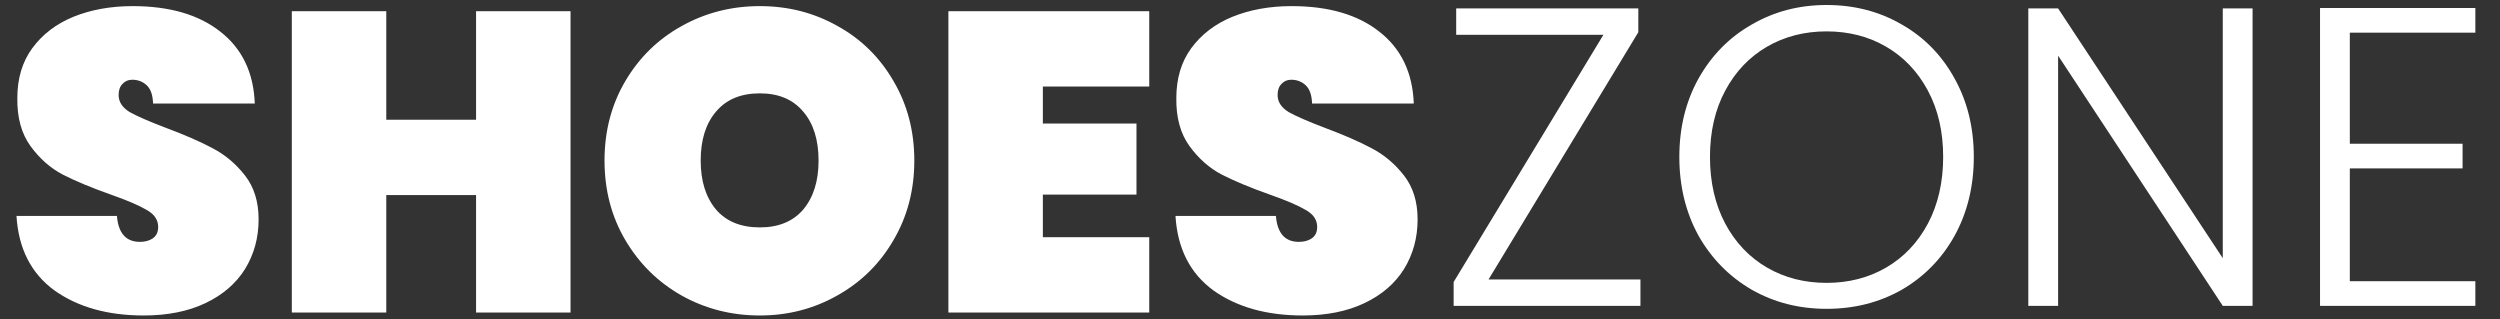 <svg xmlns="http://www.w3.org/2000/svg" fill="none" viewBox="0 0 376 48" height="48" width="376">
<rect x="0" y="0" width="376" height="48" fill="#333333" stroke="none"/>
<path fill="white" d="M21.616 47.448C16.197 47.448 11.717 46.189 8.175 43.672C4.677 41.112 2.778 37.379 2.479 32.472H17.584C17.797 35.075 18.949 36.376 21.04 36.376C21.808 36.376 22.448 36.205 22.959 35.864C23.514 35.48 23.791 34.904 23.791 34.136C23.791 33.069 23.215 32.216 22.064 31.576C20.912 30.893 19.119 30.125 16.688 29.272C13.786 28.248 11.376 27.245 9.456 26.264C7.578 25.283 5.957 23.853 4.591 21.976C3.226 20.099 2.565 17.688 2.607 14.744C2.607 11.8 3.354 9.304 4.848 7.256C6.383 5.165 8.453 3.587 11.056 2.52C13.701 1.453 16.666 0.92 19.951 0.92C25.498 0.92 29.893 2.2 33.136 4.76C36.421 7.32 38.149 10.925 38.319 15.576H23.023C22.981 14.296 22.661 13.379 22.064 12.824C21.466 12.269 20.741 11.992 19.887 11.992C19.29 11.992 18.799 12.205 18.416 12.632C18.032 13.016 17.84 13.571 17.84 14.296C17.84 15.32 18.394 16.173 19.503 16.856C20.655 17.496 22.469 18.285 24.944 19.224C27.802 20.291 30.149 21.315 31.983 22.296C33.861 23.277 35.482 24.643 36.847 26.392C38.213 28.141 38.895 30.339 38.895 32.984C38.895 35.757 38.213 38.253 36.847 40.472C35.482 42.648 33.498 44.355 30.895 45.592C28.293 46.829 25.2 47.448 21.616 47.448ZM85.808 1.688V47H71.6V29.336H58.096V47H43.888V1.688H58.096V18.008H71.6V1.688H85.808ZM114.28 47.448C110.013 47.448 106.088 46.445 102.504 44.44C98.963 42.435 96.147 39.661 94.056 36.12C91.965 32.579 90.92 28.589 90.92 24.152C90.92 19.715 91.965 15.725 94.056 12.184C96.147 8.643 98.963 5.891 102.504 3.928C106.088 1.923 110.013 0.92 114.28 0.92C118.547 0.92 122.451 1.923 125.992 3.928C129.533 5.891 132.328 8.643 134.376 12.184C136.467 15.725 137.512 19.715 137.512 24.152C137.512 28.589 136.467 32.579 134.376 36.12C132.328 39.661 129.512 42.435 125.928 44.44C122.387 46.445 118.504 47.448 114.28 47.448ZM114.28 34.2C117.096 34.2 119.272 33.304 120.808 31.512C122.344 29.677 123.112 27.224 123.112 24.152C123.112 21.037 122.344 18.584 120.808 16.792C119.272 14.957 117.096 14.04 114.28 14.04C111.421 14.04 109.224 14.957 107.688 16.792C106.152 18.584 105.384 21.037 105.384 24.152C105.384 27.224 106.152 29.677 107.688 31.512C109.224 33.304 111.421 34.2 114.28 34.2ZM156.846 13.016V18.584H170.926V29.272H156.846V35.672H172.846V47H142.638V1.688H172.846V13.016H156.846ZM195.928 47.448C190.509 47.448 186.029 46.189 182.488 43.672C178.989 41.112 177.091 37.379 176.792 32.472H191.896C192.109 35.075 193.261 36.376 195.352 36.376C196.12 36.376 196.76 36.205 197.272 35.864C197.827 35.48 198.104 34.904 198.104 34.136C198.104 33.069 197.528 32.216 196.376 31.576C195.224 30.893 193.432 30.125 191 29.272C188.099 28.248 185.688 27.245 183.768 26.264C181.891 25.283 180.269 23.853 178.904 21.976C177.539 20.099 176.877 17.688 176.92 14.744C176.92 11.8 177.667 9.304 179.16 7.256C180.696 5.165 182.765 3.587 185.368 2.52C188.013 1.453 190.979 0.92 194.264 0.92C199.811 0.92 204.205 2.2 207.448 4.76C210.733 7.32 212.461 10.925 212.632 15.576H197.336C197.293 14.296 196.973 13.379 196.376 12.824C195.779 12.269 195.053 11.992 194.2 11.992C193.603 11.992 193.112 12.205 192.728 12.632C192.344 13.016 192.152 13.571 192.152 14.296C192.152 15.32 192.707 16.173 193.816 16.856C194.968 17.496 196.781 18.285 199.256 19.224C202.115 20.291 204.461 21.315 206.296 22.296C208.173 23.277 209.795 24.643 211.16 26.392C212.525 28.141 213.208 30.339 213.208 32.984C213.208 35.757 212.525 38.253 211.16 40.472C209.795 42.648 207.811 44.355 205.208 45.592C202.605 46.829 199.512 47.448 195.928 47.448Z"></path>
<path fill="white" d="M223.875 42.032H246.723V46H218.627V42.416L241.155 5.232H219.011V1.264H246.403V4.848L223.875 42.032ZM274.716 46.448C270.577 46.448 266.823 45.488 263.452 43.568C260.081 41.605 257.415 38.896 255.452 35.44C253.532 31.941 252.572 27.995 252.572 23.6C252.572 19.205 253.532 15.28 255.452 11.824C257.415 8.325 260.081 5.616 263.452 3.696C266.823 1.733 270.577 0.752 274.716 0.752C278.897 0.752 282.673 1.733 286.044 3.696C289.415 5.616 292.06 8.325 293.98 11.824C295.9 15.28 296.86 19.205 296.86 23.6C296.86 27.995 295.9 31.941 293.98 35.44C292.06 38.896 289.415 41.605 286.044 43.568C282.673 45.488 278.897 46.448 274.716 46.448ZM274.716 42.544C278.044 42.544 281.031 41.776 283.676 40.24C286.321 38.704 288.412 36.507 289.948 33.648C291.484 30.747 292.252 27.397 292.252 23.6C292.252 19.803 291.484 16.475 289.948 13.616C288.412 10.757 286.321 8.56 283.676 7.024C281.031 5.488 278.044 4.72 274.716 4.72C271.388 4.72 268.401 5.488 265.756 7.024C263.111 8.56 261.02 10.757 259.484 13.616C257.948 16.475 257.18 19.803 257.18 23.6C257.18 27.397 257.948 30.747 259.484 33.648C261.02 36.507 263.111 38.704 265.756 40.24C268.401 41.776 271.388 42.544 274.716 42.544ZM338.786 46H334.306L309.538 8.368V46H305.058V1.264H309.538L334.306 38.832V1.264H338.786V46ZM353.413 4.912V21.616H370.373V25.328H353.413V42.288H372.293V46H348.933V1.2H372.293V4.912H353.413Z"></path>
</svg>
